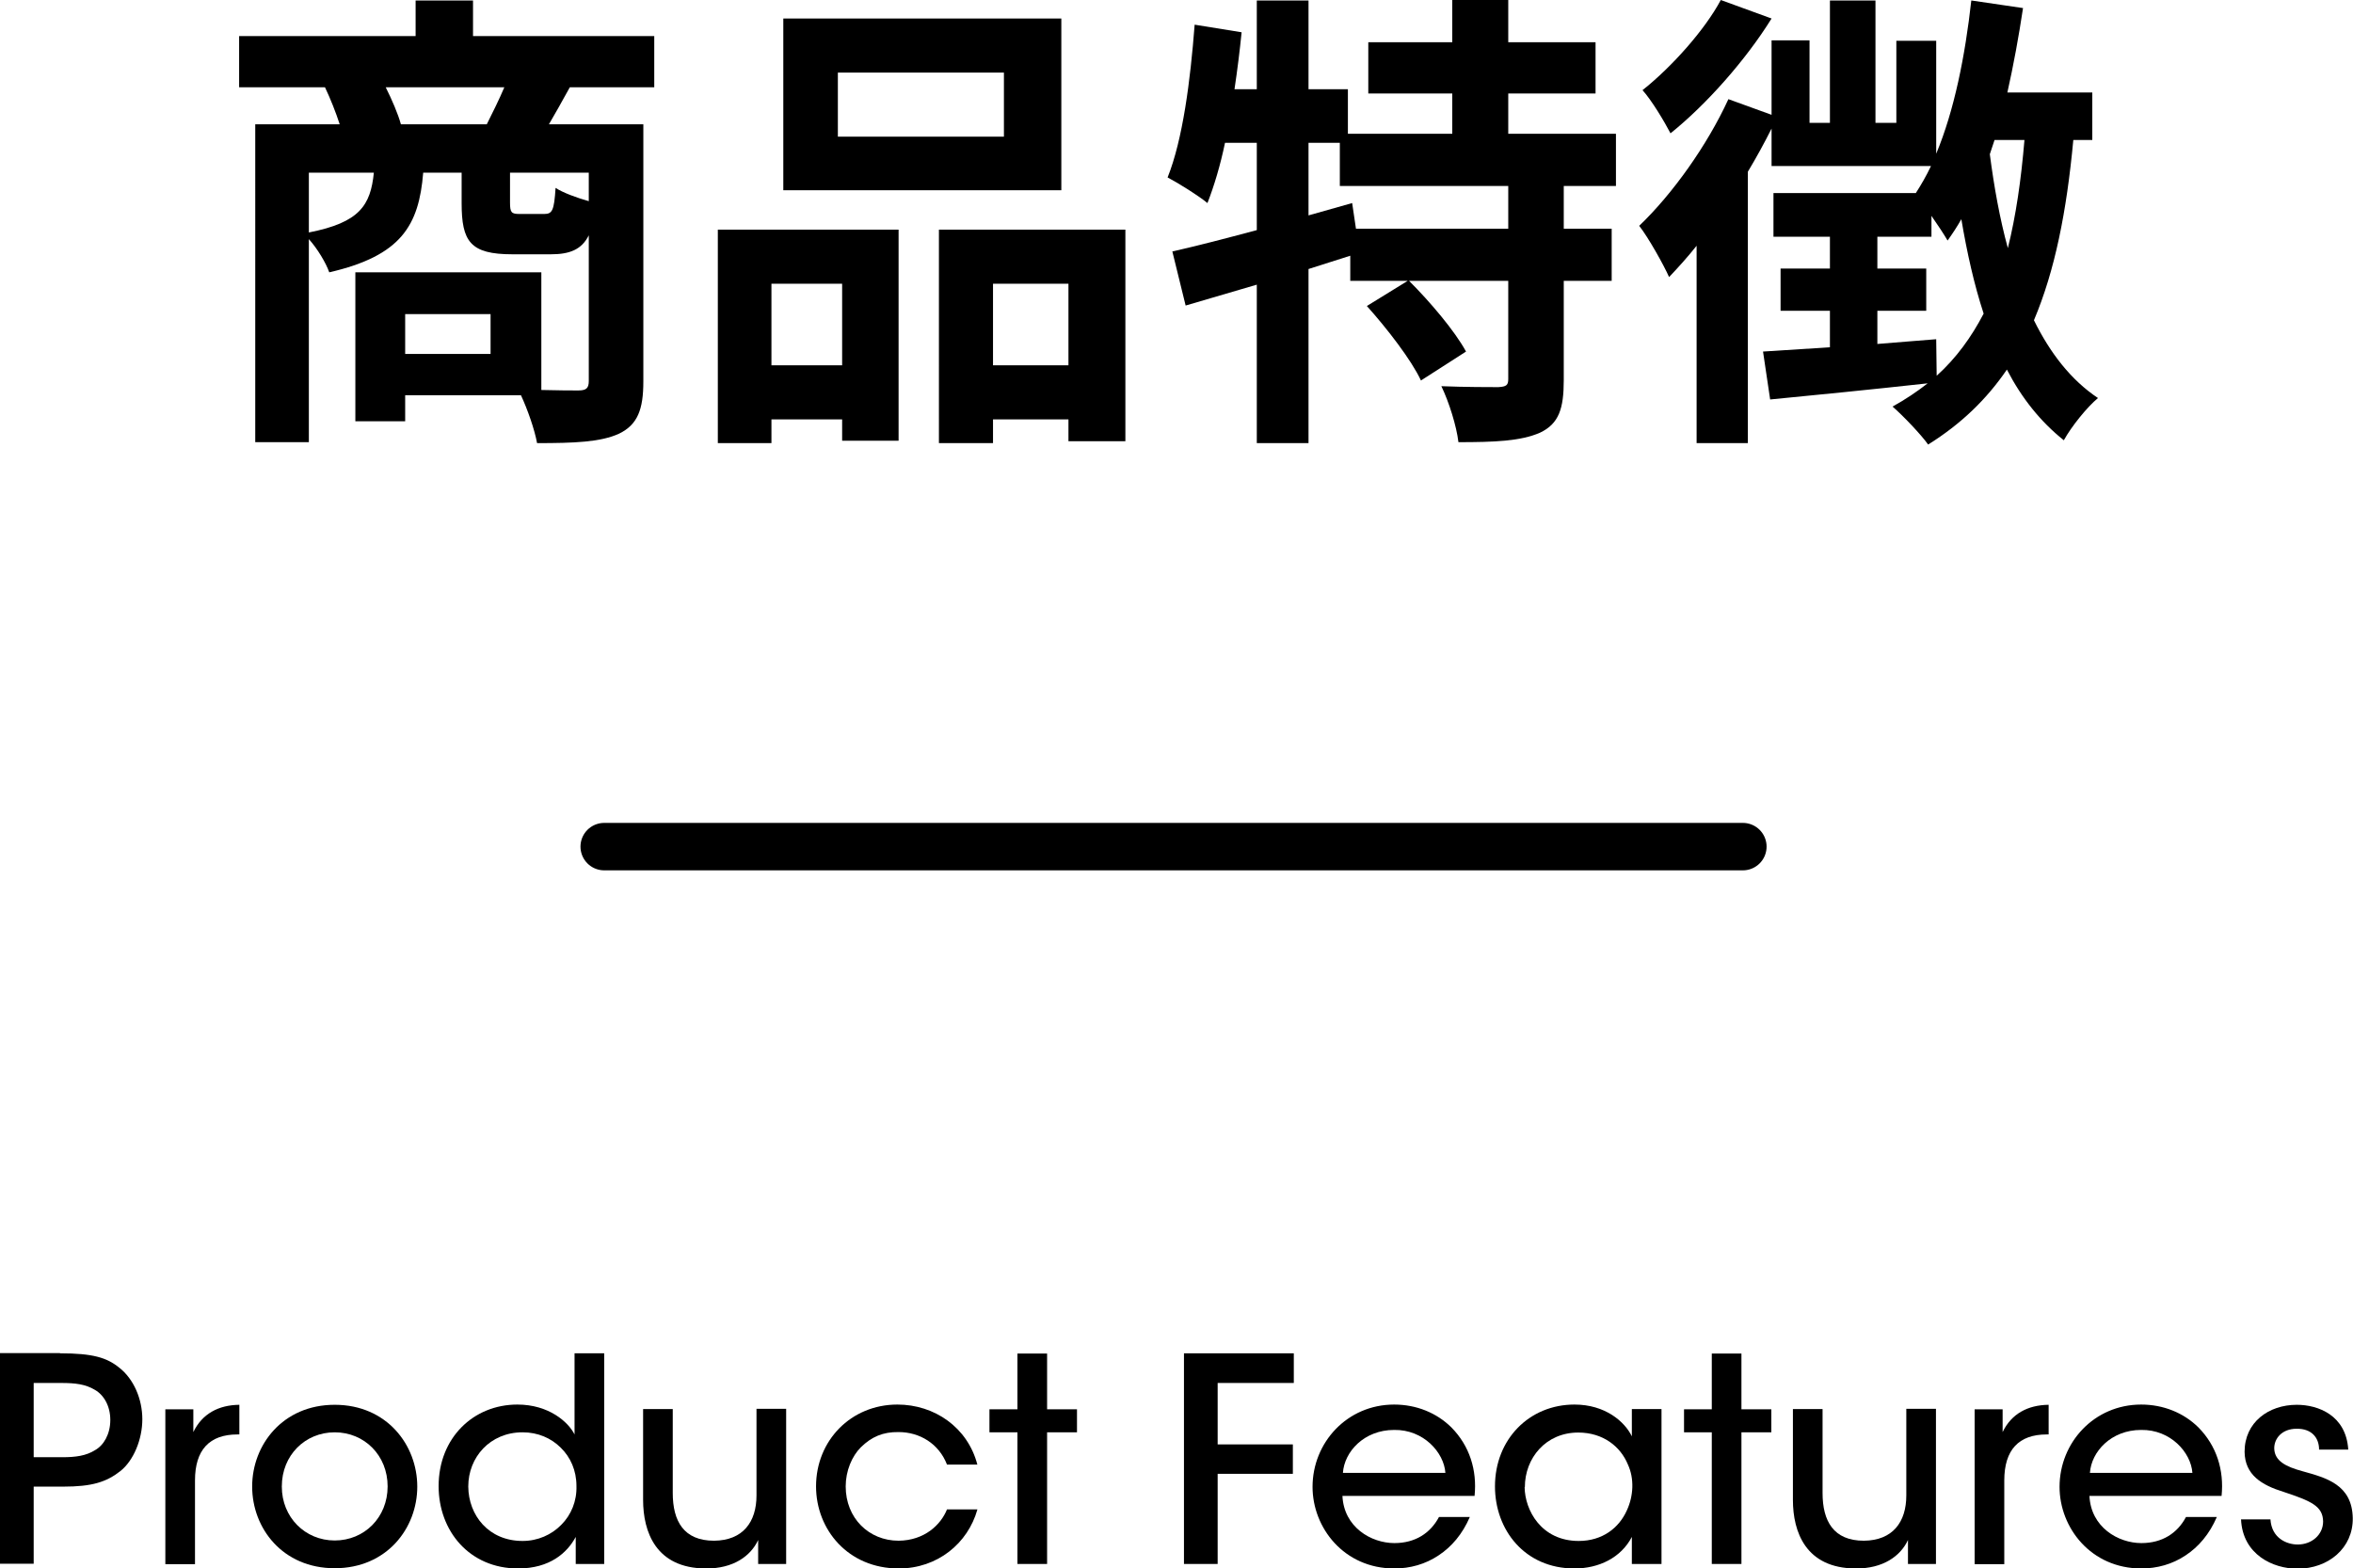 <?xml version="1.0" encoding="UTF-8"?><svg id="_イヤー_2" xmlns="http://www.w3.org/2000/svg" viewBox="0 0 99.19 66.12"><defs><style>.cls-1{fill:none;stroke:#000;stroke-linecap:round;stroke-miterlimit:10;stroke-width:2px;}</style></defs><g id="img"><g><path d="M24.02,3.68c-.32,.58-.62,1.12-.88,1.56h3.98v10.84c0,1.18-.24,1.82-1.02,2.2-.78,.36-1.9,.4-3.46,.4-.1-.56-.4-1.42-.68-2.02h-4.88v1.1h-2.1v-6.28h7.84v4.96c.7,.02,1.32,.02,1.56,.02,.34,0,.44-.1,.44-.4v-6.14c-.3,.6-.8,.8-1.6,.8h-1.62c-1.78,0-2.14-.54-2.14-2.16v-1.28h-1.62c-.18,2.22-.92,3.5-3.96,4.2-.14-.4-.5-1-.86-1.4v8.56h-2.26V5.24h3.56c-.16-.5-.4-1.1-.62-1.56h-3.62V1.52h7.44V.02h2.42V1.52h7.64V3.68h-3.56Zm-11,6.12c2.14-.42,2.6-1.14,2.74-2.52h-2.74v2.52Zm7.5-4.56c.24-.48,.52-1.04,.74-1.56h-5c.26,.52,.52,1.12,.64,1.56h3.62Zm.16,8h-3.6v1.68h3.6v-1.68Zm4.14-5.96h-3.32v1.26c0,.42,.06,.48,.4,.48h1.04c.34,0,.42-.14,.48-1.1,.3,.2,.9,.42,1.4,.56v-1.2Z"/><path d="M30.26,9.68h7.62v8.9h-2.38v-.9h-2.98v1h-2.26V9.68Zm2.26,2.28v3.44h2.98v-3.44h-2.98Zm12.22-3.94h-11.72V.78h11.72v7.24Zm-2.42-4.96h-7v2.7h7V3.06Zm5.12,6.62v8.92h-2.4v-.92h-3.18v1h-2.28V9.68h7.86Zm-2.4,5.72v-3.44h-3.18v3.44h3.18Z"/><path d="M65.92,7.84v1.8h2.02v2.2h-2.02v4.18c0,1.2-.2,1.84-1,2.22-.82,.36-1.94,.4-3.44,.4-.08-.68-.4-1.7-.72-2.36,1,.04,2.08,.04,2.4,.04,.34-.02,.42-.08,.42-.34v-4.14h-4.18c.88,.88,1.92,2.1,2.4,2.98l-1.9,1.22c-.4-.86-1.42-2.18-2.28-3.14l1.72-1.06h-2.42v-1.06c-.58,.18-1.18,.38-1.76,.56v7.34h-2.18v-6.68c-1.08,.32-2.1,.62-3,.88l-.56-2.28c.98-.22,2.22-.54,3.56-.9v-3.68h-1.34c-.2,.96-.46,1.82-.74,2.54-.36-.3-1.22-.84-1.68-1.08,.64-1.6,.96-4.08,1.14-6.44l1.98,.32c-.08,.8-.18,1.6-.3,2.4h.94V.02h2.18V3.76h1.66v1.88h4.4v-1.7h-3.54V1.78h3.54V0h2.36V1.78h3.68V3.94h-3.68v1.7h4.54v2.2h-2.2Zm-2.34,0h-7.1v-1.82h-1.32v3.06l1.84-.52,.16,1.08h6.42v-1.8Z"/><path d="M87.4,5.9c-.28,3.02-.78,5.52-1.66,7.6,.68,1.38,1.56,2.52,2.7,3.28-.46,.38-1.12,1.2-1.44,1.78-.98-.78-1.78-1.78-2.4-2.98-.86,1.26-1.94,2.3-3.32,3.16-.28-.4-1.06-1.22-1.5-1.6,.54-.3,1.02-.62,1.48-.98-2.36,.26-4.78,.5-6.64,.68l-.3-2.02,2.82-.18v-1.54h-2.08v-1.78h2.08v-1.34h-2.38v-1.84h6c.22-.34,.44-.72,.64-1.14h-6.72v-1.58c-.3,.6-.64,1.22-1,1.82v11.44h-2.16V10.36c-.38,.48-.78,.92-1.16,1.32-.22-.5-.88-1.68-1.26-2.16,1.4-1.34,2.86-3.38,3.76-5.34l1.82,.66V1.7h1.6v3.48h.86V.02h1.92V5.18h.88V1.72h1.68V6.48c.76-1.82,1.22-4.12,1.48-6.46l2.18,.32c-.18,1.2-.4,2.4-.66,3.56h3.58v2h-.8ZM74.68,.78c-1.08,1.74-2.74,3.62-4.26,4.84-.26-.5-.8-1.4-1.18-1.82,1.24-.98,2.64-2.56,3.3-3.8l2.14,.78Zm6.96,15.06c.82-.74,1.46-1.62,1.98-2.62-.4-1.22-.7-2.56-.94-3.98-.18,.32-.38,.62-.58,.9-.14-.24-.4-.64-.68-1.04v.88h-2.28v1.34h2.06v1.78h-2.06v1.4c.82-.06,1.64-.14,2.48-.2l.02,1.54Zm2.44-9.94c-.06,.2-.14,.4-.2,.6,.18,1.38,.42,2.72,.76,3.96,.34-1.36,.56-2.88,.7-4.56h-1.26Z"/></g><g><path d="M2.53,57.05c1.38,0,1.97,.18,2.49,.6,.62,.48,.98,1.33,.98,2.18s-.37,1.74-.92,2.18c-.6,.47-1.2,.66-2.42,.66H1.42v3.25H0v-8.88H2.53Zm-1.12,4.38h1.22c.56,0,1-.06,1.38-.3,.36-.2,.64-.67,.64-1.27s-.28-1.06-.65-1.27c-.4-.24-.83-.29-1.42-.29H1.42v3.13Z"/><path d="M6.97,59.41h1.18v.96c.37-.77,1.06-1.14,1.94-1.15v1.25h-.08c-1.18,0-1.79,.65-1.79,1.94v3.53h-1.25v-6.52Z"/><path d="M10.63,62.66c0-1.74,1.28-3.44,3.48-3.44s3.48,1.7,3.48,3.45-1.28,3.44-3.48,3.44-3.48-1.69-3.48-3.44h0Zm1.25,.01c0,1.29,.98,2.27,2.23,2.27s2.23-.97,2.23-2.28-.98-2.28-2.23-2.28-2.23,.97-2.23,2.28h0Z"/><path d="M25.47,65.93h-1.2v-1.14c-.36,.67-1.09,1.33-2.43,1.33-2.05,0-3.35-1.58-3.35-3.47,0-2.03,1.46-3.44,3.32-3.44,1.33,0,2.15,.74,2.41,1.26v-3.42h1.25v8.88Zm-5.73-3.26c.01,1.2,.85,2.29,2.29,2.29,.64,0,1.22-.26,1.63-.68,.42-.42,.66-1,.64-1.64,0-.65-.25-1.21-.66-1.61-.41-.41-.97-.65-1.61-.65-1.38,0-2.29,1.06-2.29,2.28h0Z"/><path d="M33.14,65.93h-1.18v-1.01c-.31,.67-1.04,1.21-2.21,1.2-2.1-.01-2.64-1.54-2.64-2.89v-3.83h1.25v3.54c0,1.18,.46,2.01,1.74,2.01,1.22-.01,1.79-.79,1.79-1.91v-3.65h1.25v6.52Z"/><path d="M41.2,63.64c-.4,1.42-1.68,2.48-3.31,2.48-2.14,0-3.49-1.64-3.49-3.46,0-1.93,1.47-3.45,3.43-3.45,1.56,0,2.96,.96,3.37,2.53h-1.28c-.34-.88-1.15-1.37-2.04-1.37-.66-.01-1.14,.2-1.59,.64-.38,.38-.64,1-.64,1.65,0,1.34,.98,2.29,2.23,2.29,1.09-.01,1.78-.67,2.04-1.32h1.28Z"/><path d="M42.89,60.38h-1.18v-.97h1.18v-2.35h1.25v2.35h1.26v.97h-1.26v5.55h-1.25v-5.55Z"/><path d="M49.91,57.05h4.63v1.25h-3.21v2.59h3.17v1.24h-3.17v3.8h-1.42v-8.88Z"/><path d="M56.59,63.06c.06,1.32,1.21,1.99,2.19,1.99,.88,0,1.52-.42,1.88-1.1h1.3c-.31,.72-.77,1.26-1.32,1.62-.55,.37-1.2,.55-1.86,.55-2.13,0-3.45-1.72-3.45-3.44,0-1.87,1.46-3.47,3.44-3.47,.94,0,1.79,.35,2.41,.96,.77,.78,1.09,1.8,.98,2.89h-5.58Zm4.34-.97c-.06-.86-.92-1.83-2.16-1.81-1.27,0-2.1,.92-2.16,1.81h4.32Z"/><path d="M70.04,65.93h-1.25v-1.14c-.46,.88-1.39,1.33-2.42,1.33-2.1,0-3.35-1.63-3.35-3.46,0-1.99,1.45-3.45,3.35-3.45,1.3,0,2.12,.72,2.42,1.34v-1.15h1.25v6.52Zm-5.77-3.24c.01,.97,.7,2.27,2.28,2.27,1,0,1.7-.55,2.03-1.29,.14-.3,.22-.64,.23-.97,.01-.34-.05-.67-.19-.97-.31-.75-1.04-1.34-2.09-1.34-1.37,0-2.25,1.08-2.25,2.3h0Z"/><path d="M72.16,60.38h-1.17v-.97h1.17v-2.35h1.25v2.35h1.26v.97h-1.26v5.55h-1.25v-5.55Z"/><path d="M81.61,65.93h-1.18v-1.01c-.31,.67-1.04,1.21-2.21,1.2-2.1-.01-2.64-1.54-2.64-2.89v-3.83h1.25v3.54c0,1.18,.46,2.01,1.74,2.01,1.22-.01,1.79-.79,1.79-1.91v-3.65h1.25v6.52Z"/><path d="M83.24,59.41h1.18v.96c.37-.77,1.06-1.14,1.94-1.15v1.25h-.08c-1.18,0-1.79,.65-1.79,1.94v3.53h-1.25v-6.52Z"/><path d="M88.08,63.06c.06,1.32,1.21,1.99,2.19,1.99,.88,0,1.52-.42,1.88-1.1h1.3c-.31,.72-.77,1.26-1.32,1.62-.55,.37-1.2,.55-1.86,.55-2.13,0-3.45-1.72-3.45-3.44,0-1.87,1.46-3.47,3.44-3.47,.94,0,1.79,.35,2.41,.96,.77,.78,1.09,1.8,.98,2.89h-5.58Zm4.34-.97c-.06-.86-.92-1.83-2.16-1.81-1.27,0-2.1,.92-2.16,1.81h4.32Z"/><path d="M97.76,61.11c0-.5-.31-.89-.95-.88-.61,0-.95,.41-.94,.84,.02,.52,.49,.76,1.19,.95,1,.28,2.09,.56,2.12,1.97,.02,1.27-1.03,2.14-2.33,2.14-1.03,0-2.31-.59-2.38-2.08h1.24c.05,.79,.68,1.06,1.15,1.06,.6,0,1.07-.42,1.07-.97-.01-.65-.5-.86-1.67-1.25-.91-.28-1.63-.71-1.64-1.69,0-1.24,1.01-1.98,2.2-1.98,.9,0,2.08,.44,2.17,1.89h-1.24Z"/></g><line class="cls-1" x1="25.47" y1="35.69" x2="73.47" y2="35.69"/></g></svg>